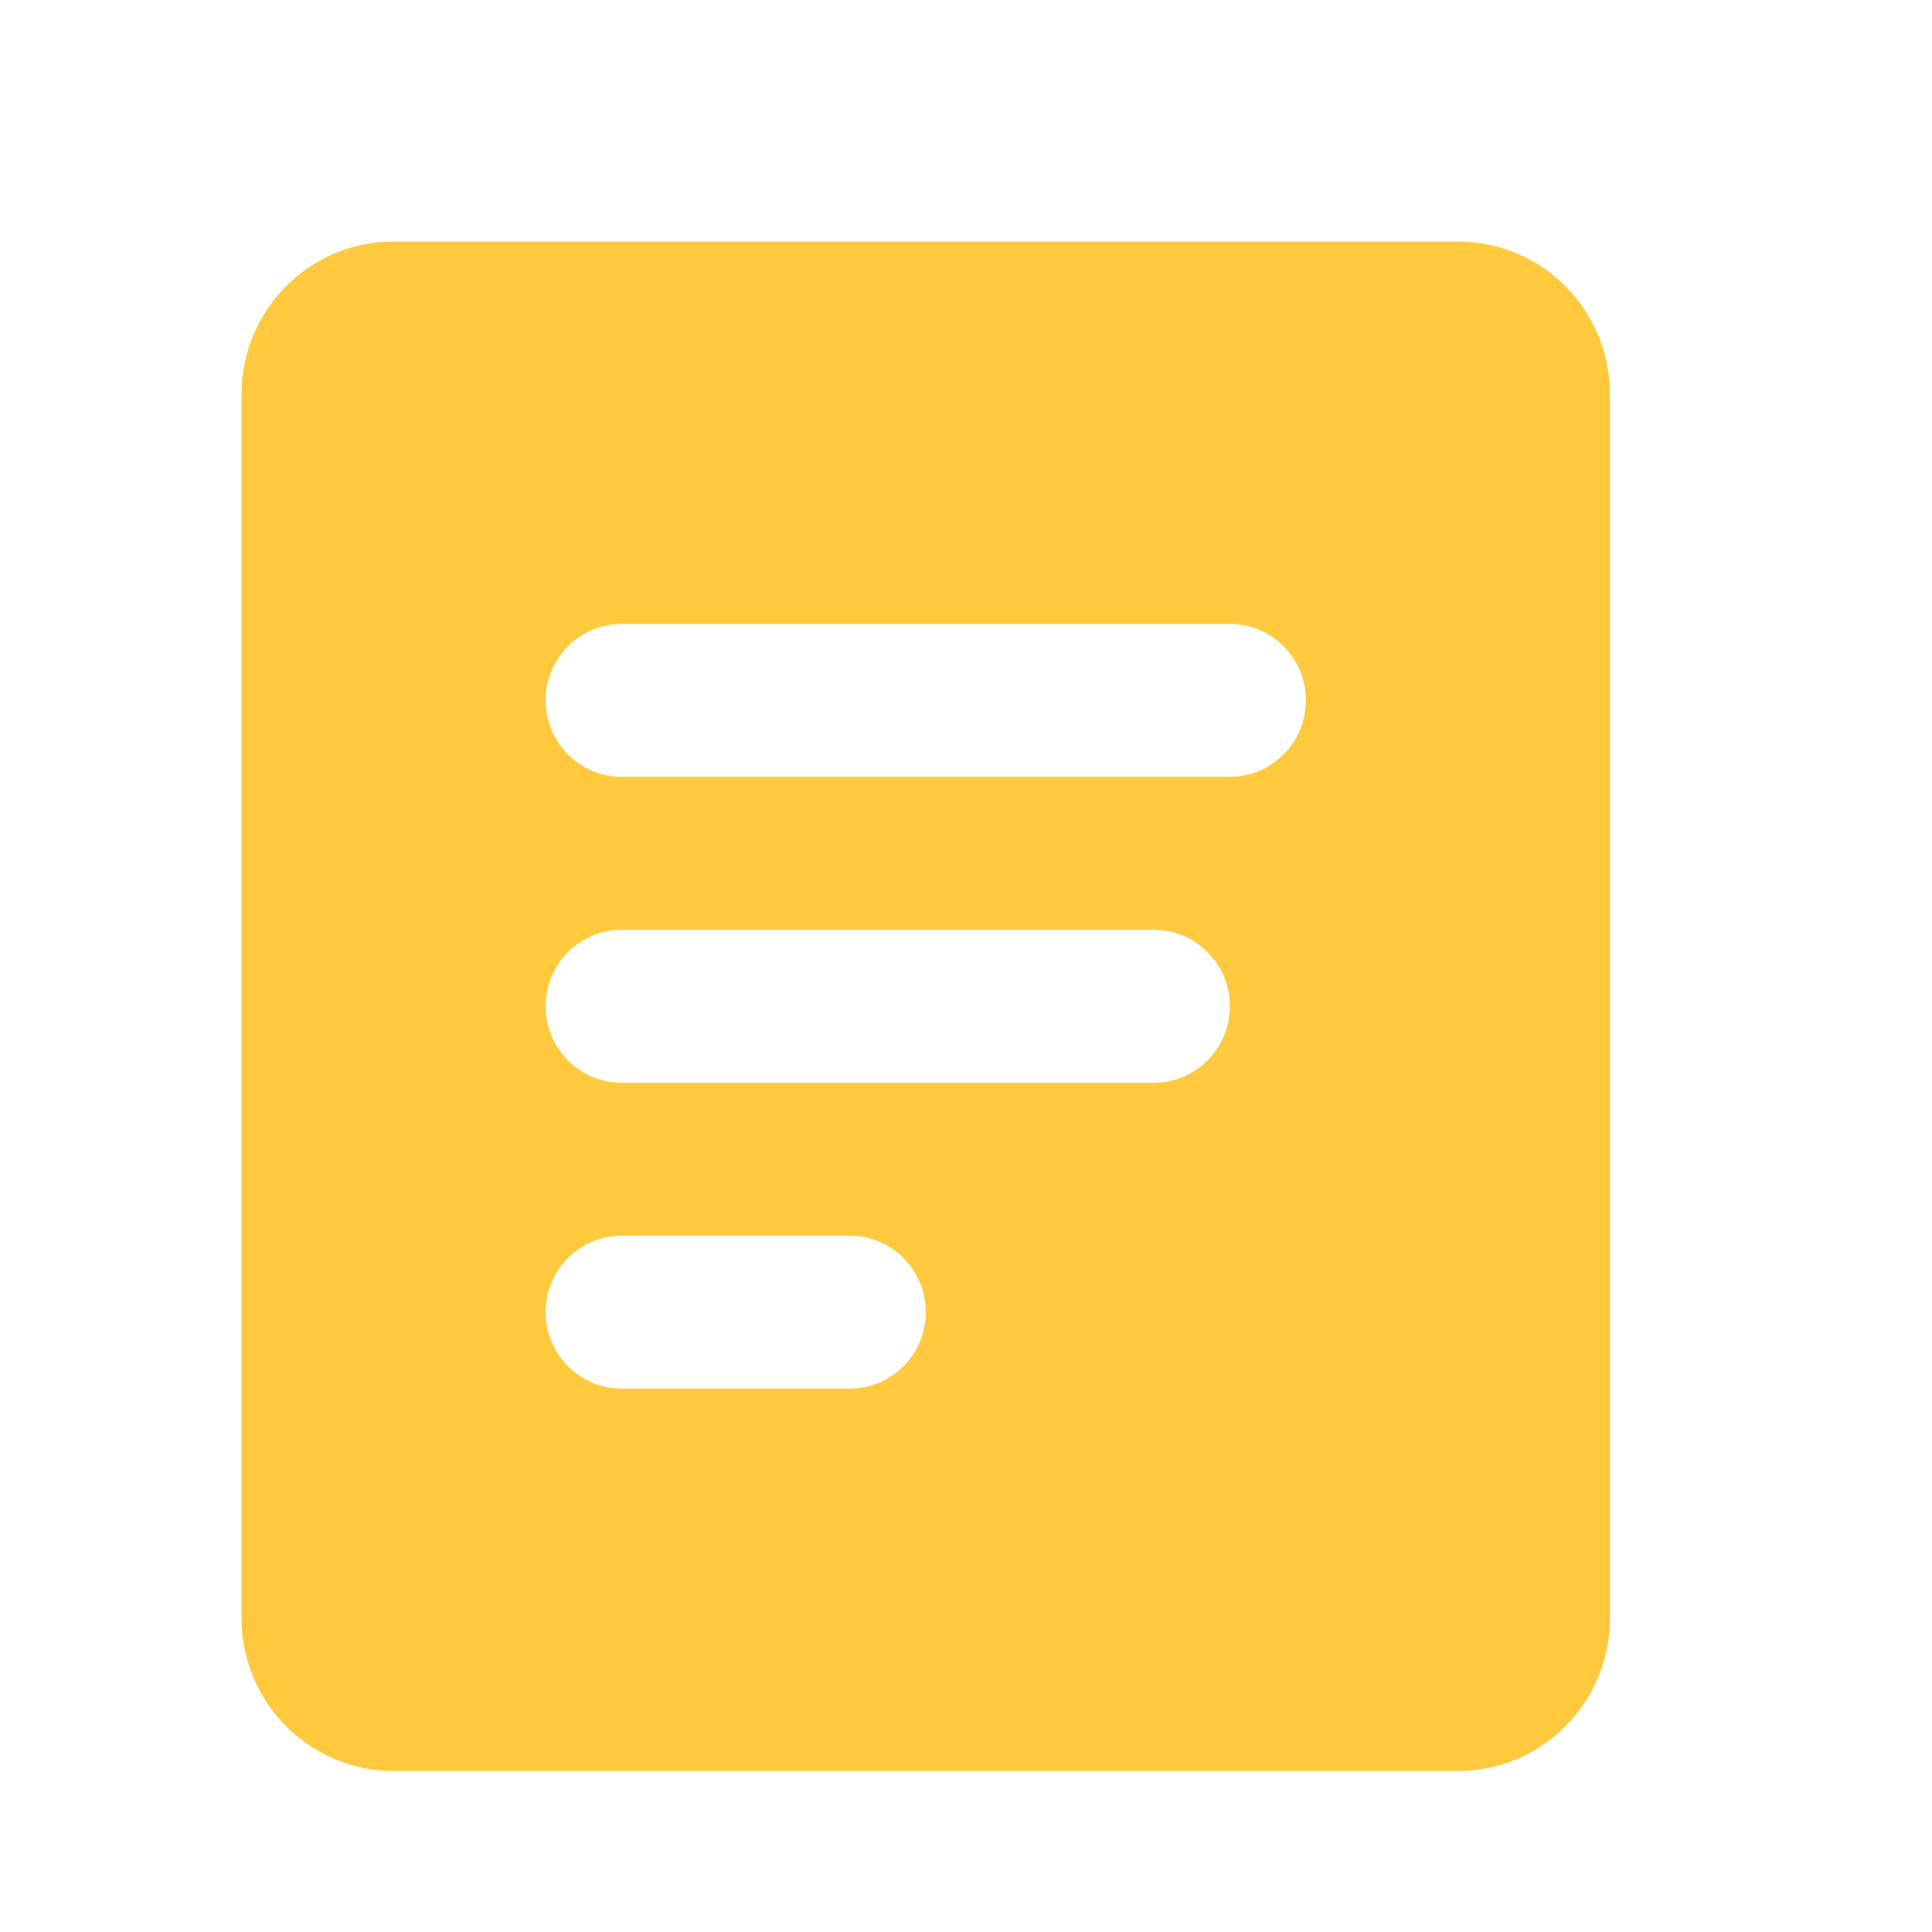 <svg width="24" height="24" viewBox="0 0 24 24" fill="none" xmlns="http://www.w3.org/2000/svg">
<path d="M4.889 3C3.846 3 3 3.851 3 4.9V20.1C3 21.149 3.846 22 4.889 22H18.111C19.154 22 20 21.149 20 20.1V4.9C20 3.851 19.154 3 18.111 3H4.889ZM7.722 7.75H15.278C15.799 7.75 16.222 8.175 16.222 8.7C16.222 9.225 15.799 9.65 15.278 9.65H7.722C7.201 9.65 6.778 9.225 6.778 8.7C6.778 8.175 7.201 7.75 7.722 7.75ZM6.778 12.5C6.778 11.975 7.201 11.55 7.722 11.55H14.333C14.855 11.55 15.278 11.975 15.278 12.5C15.278 13.025 14.855 13.45 14.333 13.45H7.722C7.201 13.45 6.778 13.025 6.778 12.5ZM7.722 15.35H10.556C11.077 15.35 11.5 15.775 11.5 16.3C11.5 16.825 11.077 17.25 10.556 17.25H7.722C7.201 17.25 6.778 16.825 6.778 16.3C6.778 15.775 7.201 15.35 7.722 15.35Z" fill="#FFC93D"/>
</svg>
